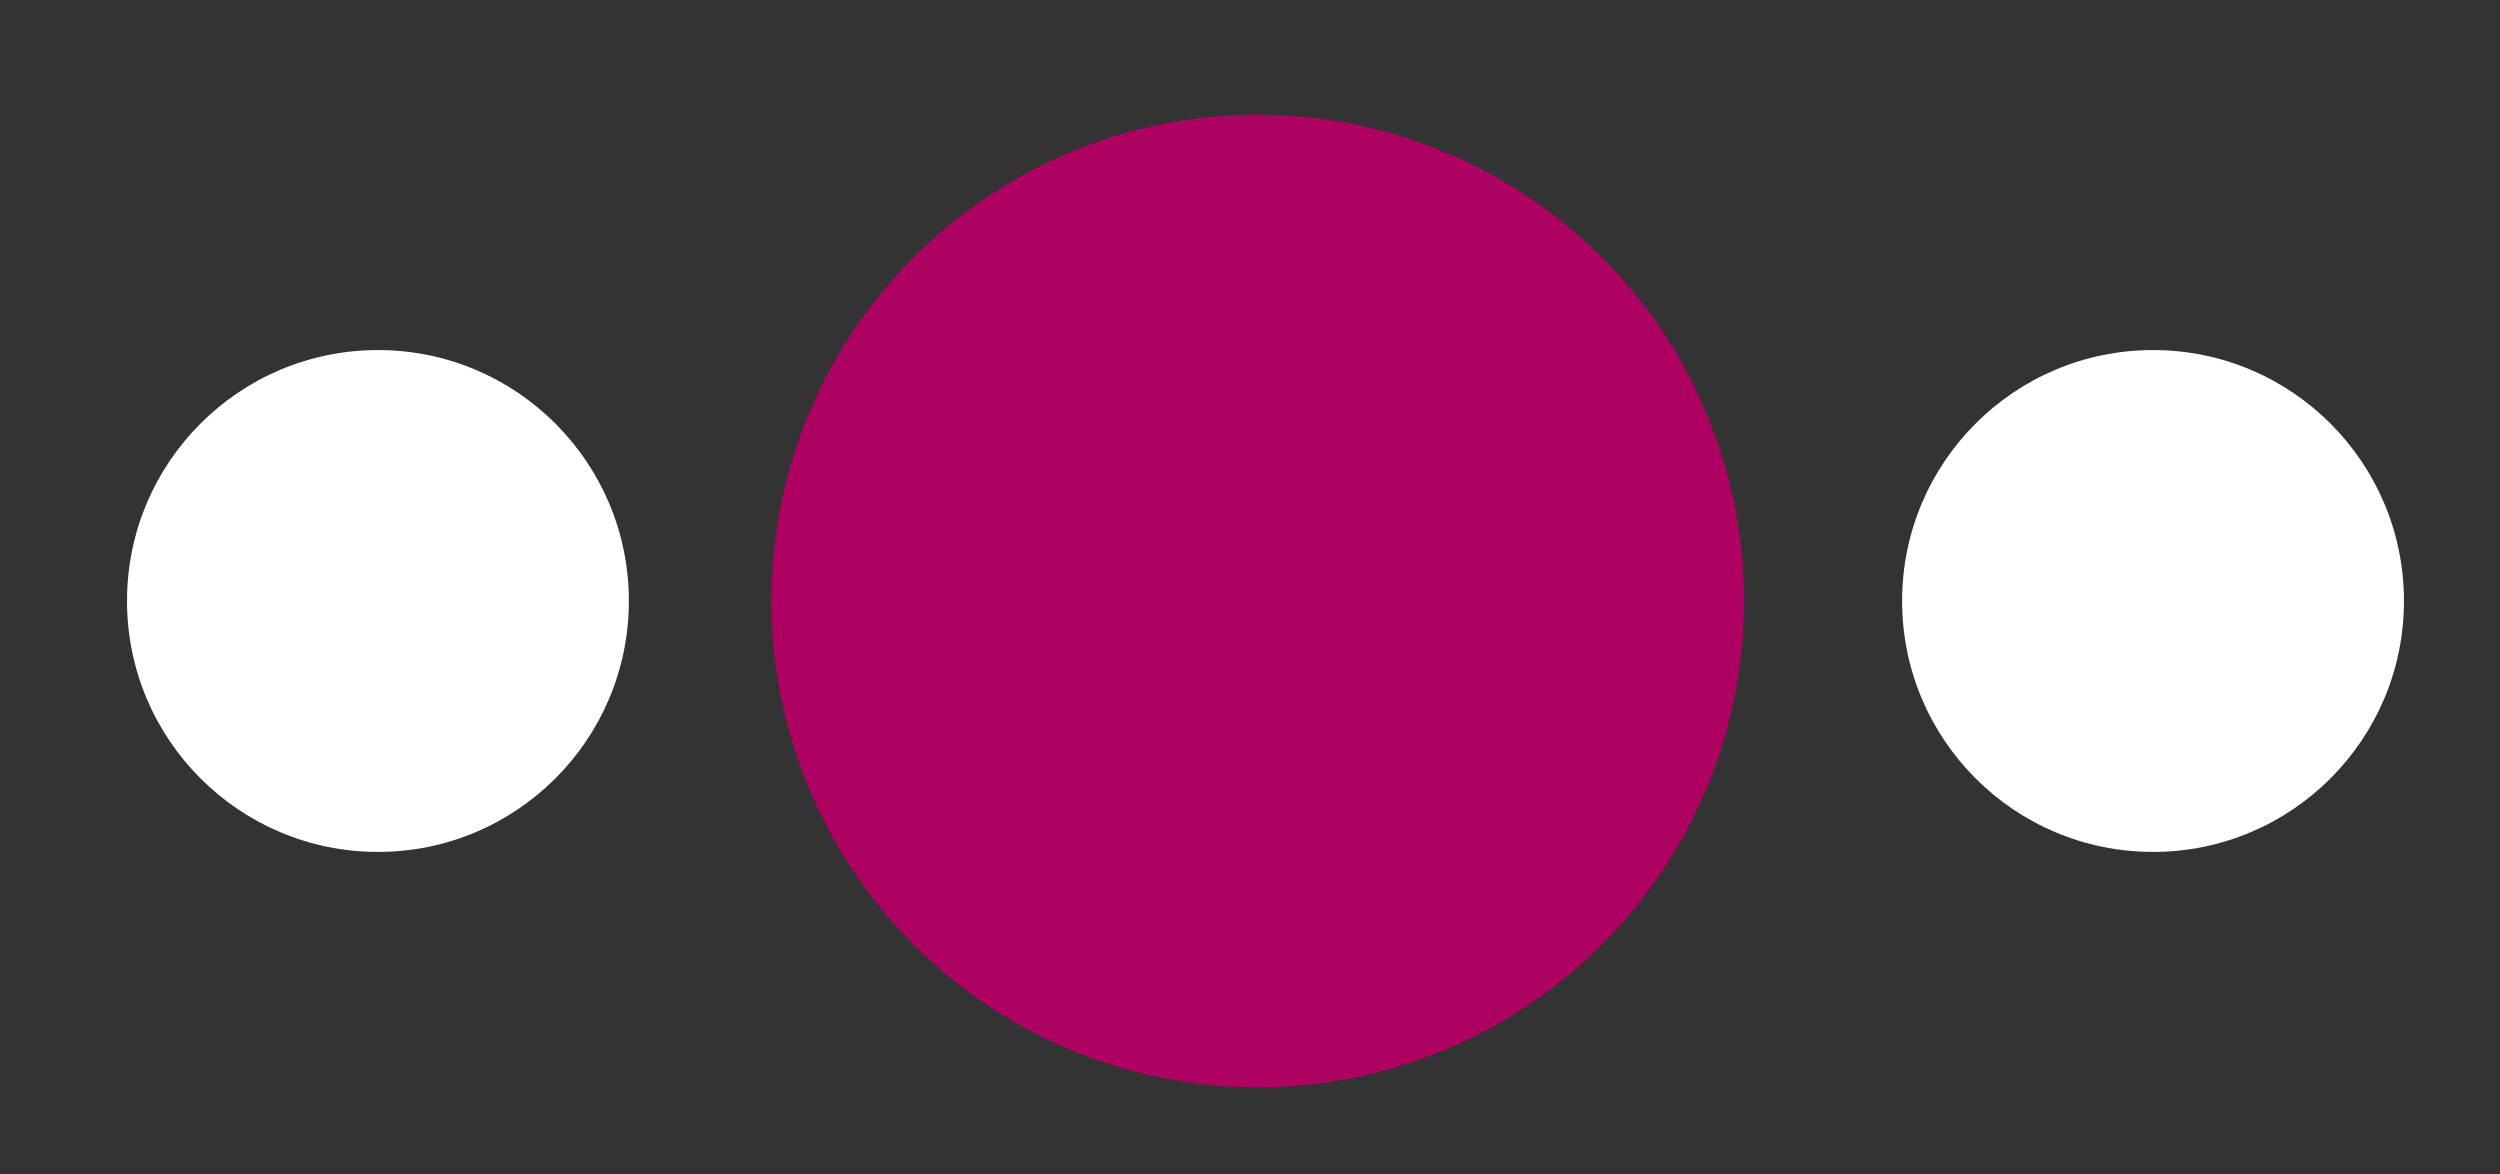 <?xml version="1.0" encoding="UTF-8"?>
<svg id="Calque_1" xmlns="http://www.w3.org/2000/svg" version="1.1" viewBox="0 0 80.7 37.9">
  <rect x="0" y="0" width="80.7" height="37.9" fill="#333333" stroke="none"/>
  <!-- Generator: Adobe Illustrator 29.0.0, SVG Export Plug-In . SVG Version: 2.1.0 Build 186)  -->
  <defs>
    <style>
      .st0 {
        fill: #fff;
      }

      .st1 {
        fill: #af0162;
      }
    </style>
  </defs>
  <g id="Calque_11" data-name="Calque_1">
    <circle class="st0" cx="12.2" cy="19.4" r="8.1"/>
    <circle class="st0" cx="69.5" cy="19.4" r="8.1"/>
    <circle class="st1" cx="40.6" cy="19.4" r="15.7"/>
  </g>
</svg>